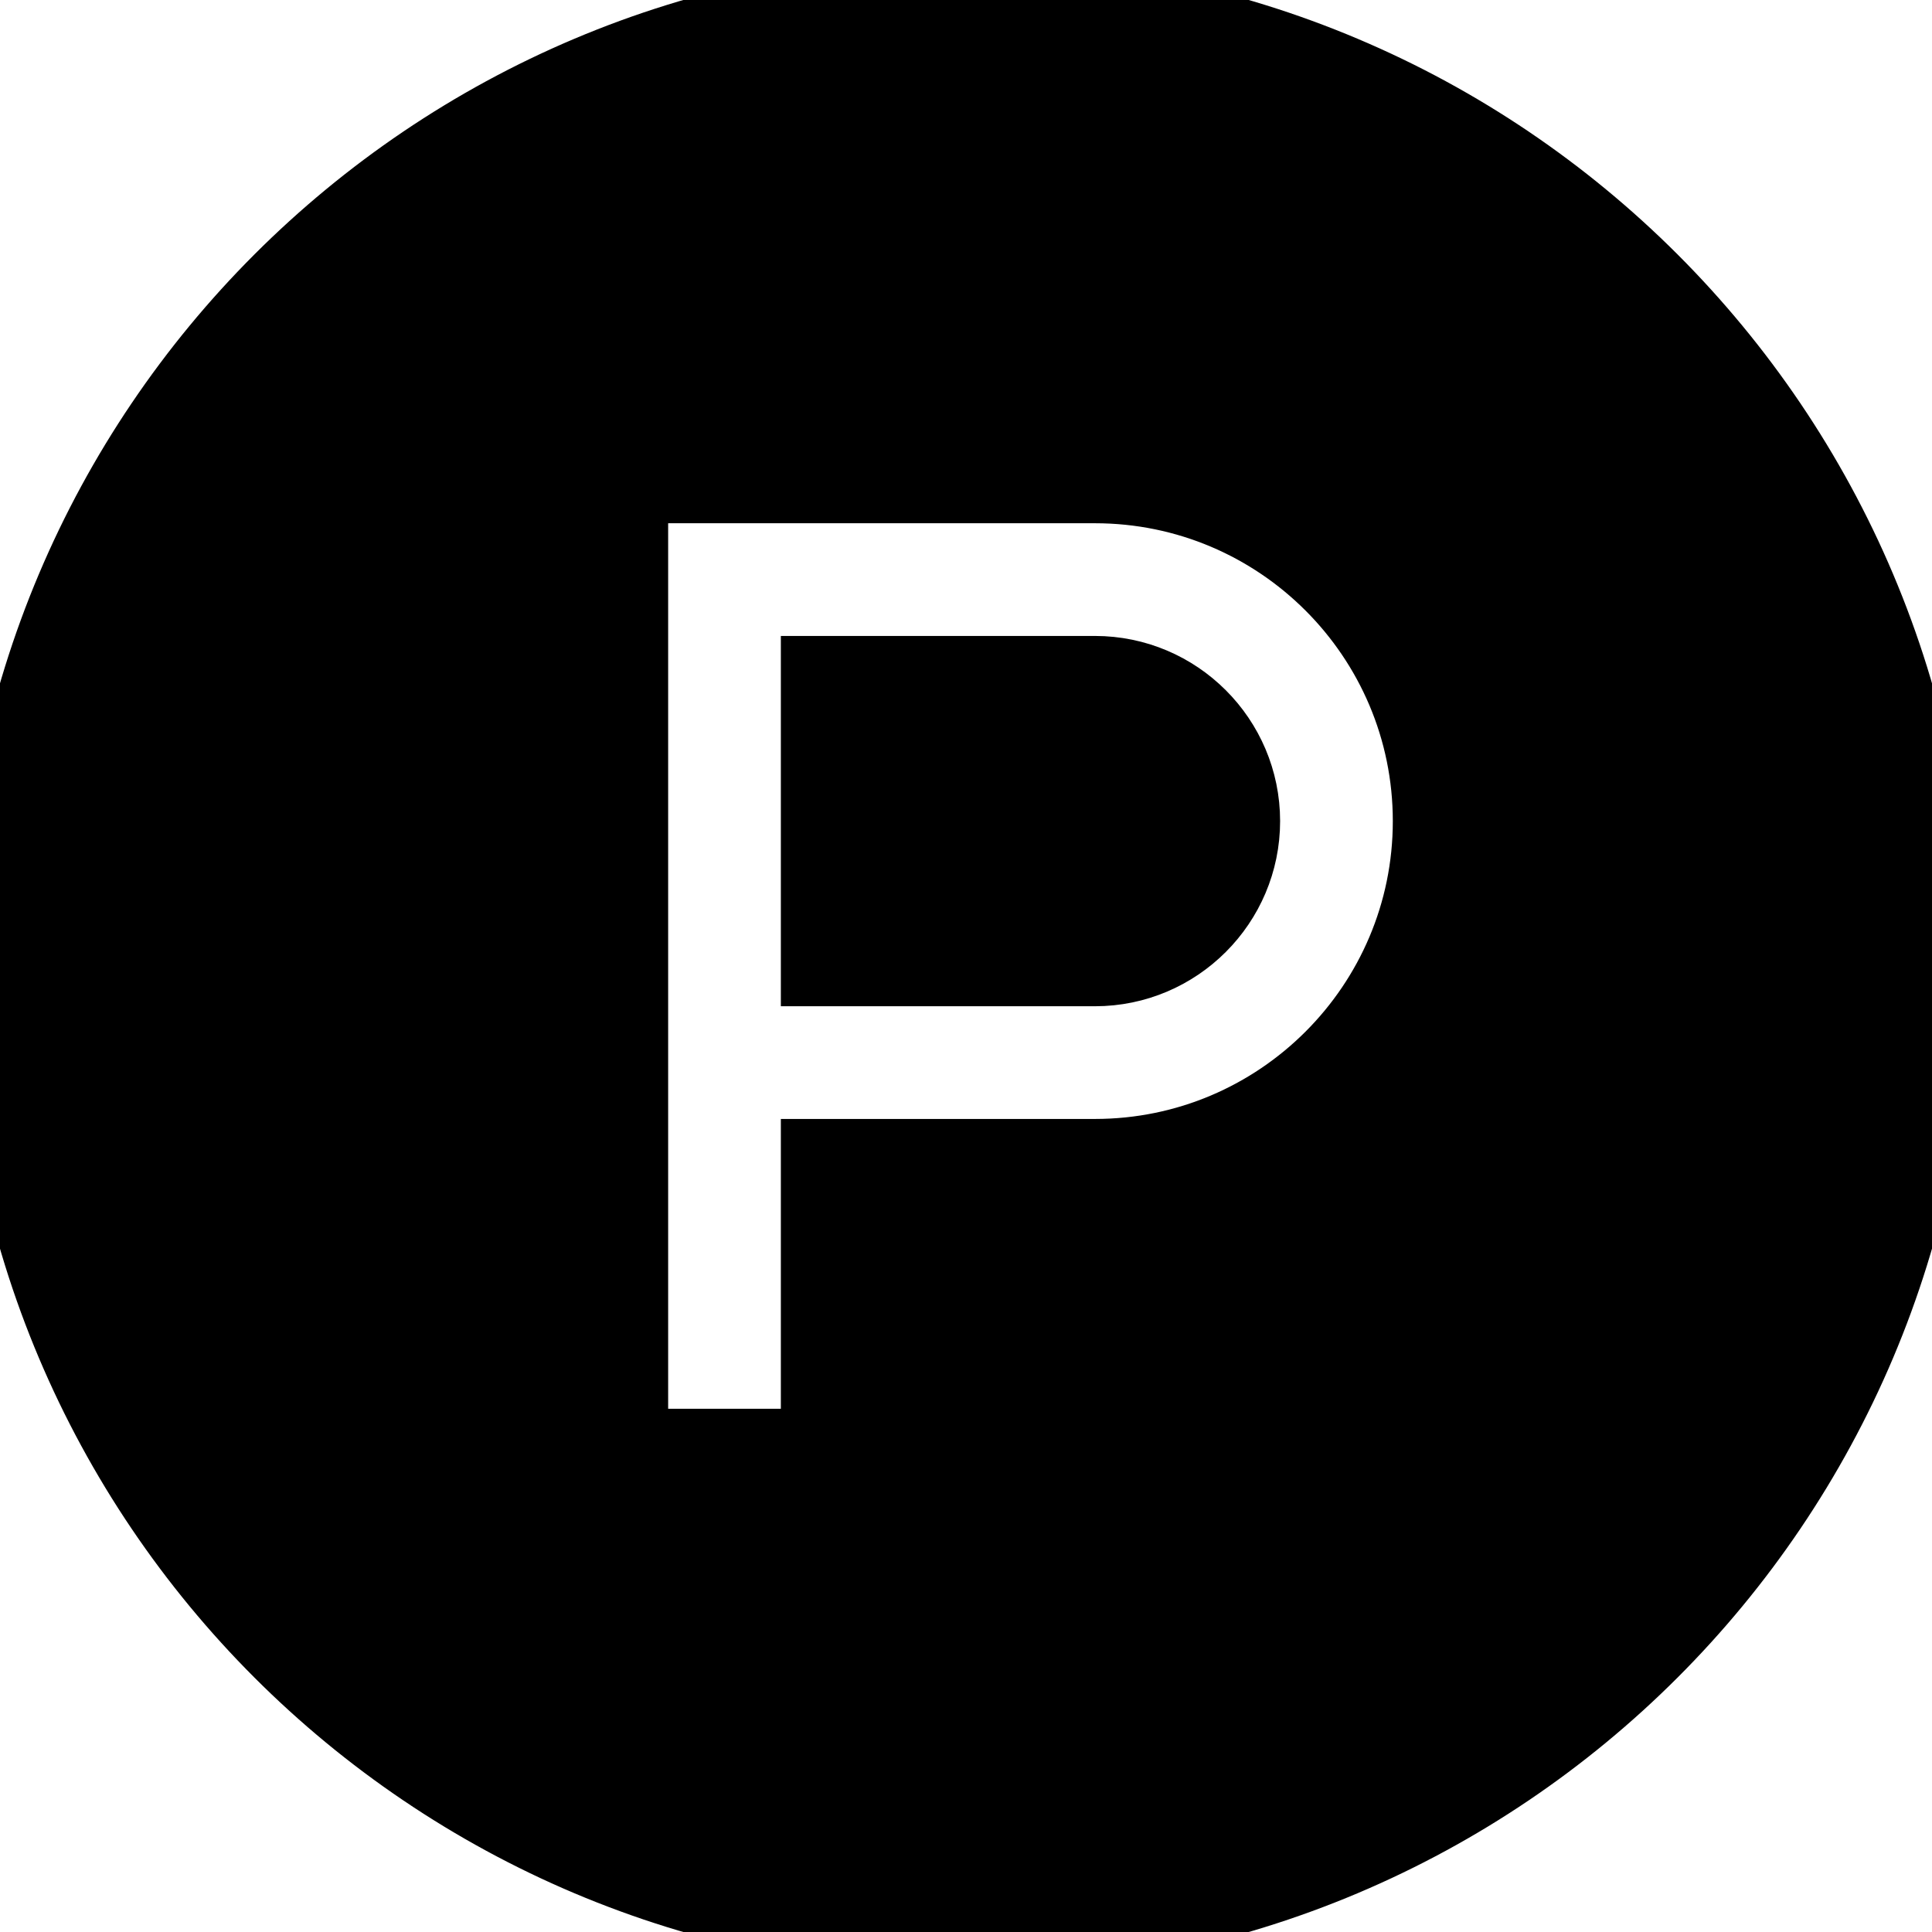 <svg xmlns="http://www.w3.org/2000/svg" viewBox="0 0 24 24" fill="none" stroke="currentColor"><g clip-path="url(#clip0_2601_269)"><path d="M15.402 10.2C15.402 11.192 14.594 12 13.602 12H10.2V8.4H13.602C14.594 8.4 15.402 9.208 15.402 10.2ZM24 12C24 18.629 18.629 24 12 24C5.371 24 0 18.629 0 12C0 5.371 5.371 0 12 0C18.629 0 24 5.371 24 12ZM17.802 10.2C17.802 7.882 15.919 6 13.602 6H7.8V18H10.2V14.4H13.602C15.919 14.4 17.802 12.518 17.802 10.2Z" fill="currentColor"/></g><defs><clipPath id="clip0_2601_269"><rect width="24" height="24" fill="white"/></clipPath></defs></svg>